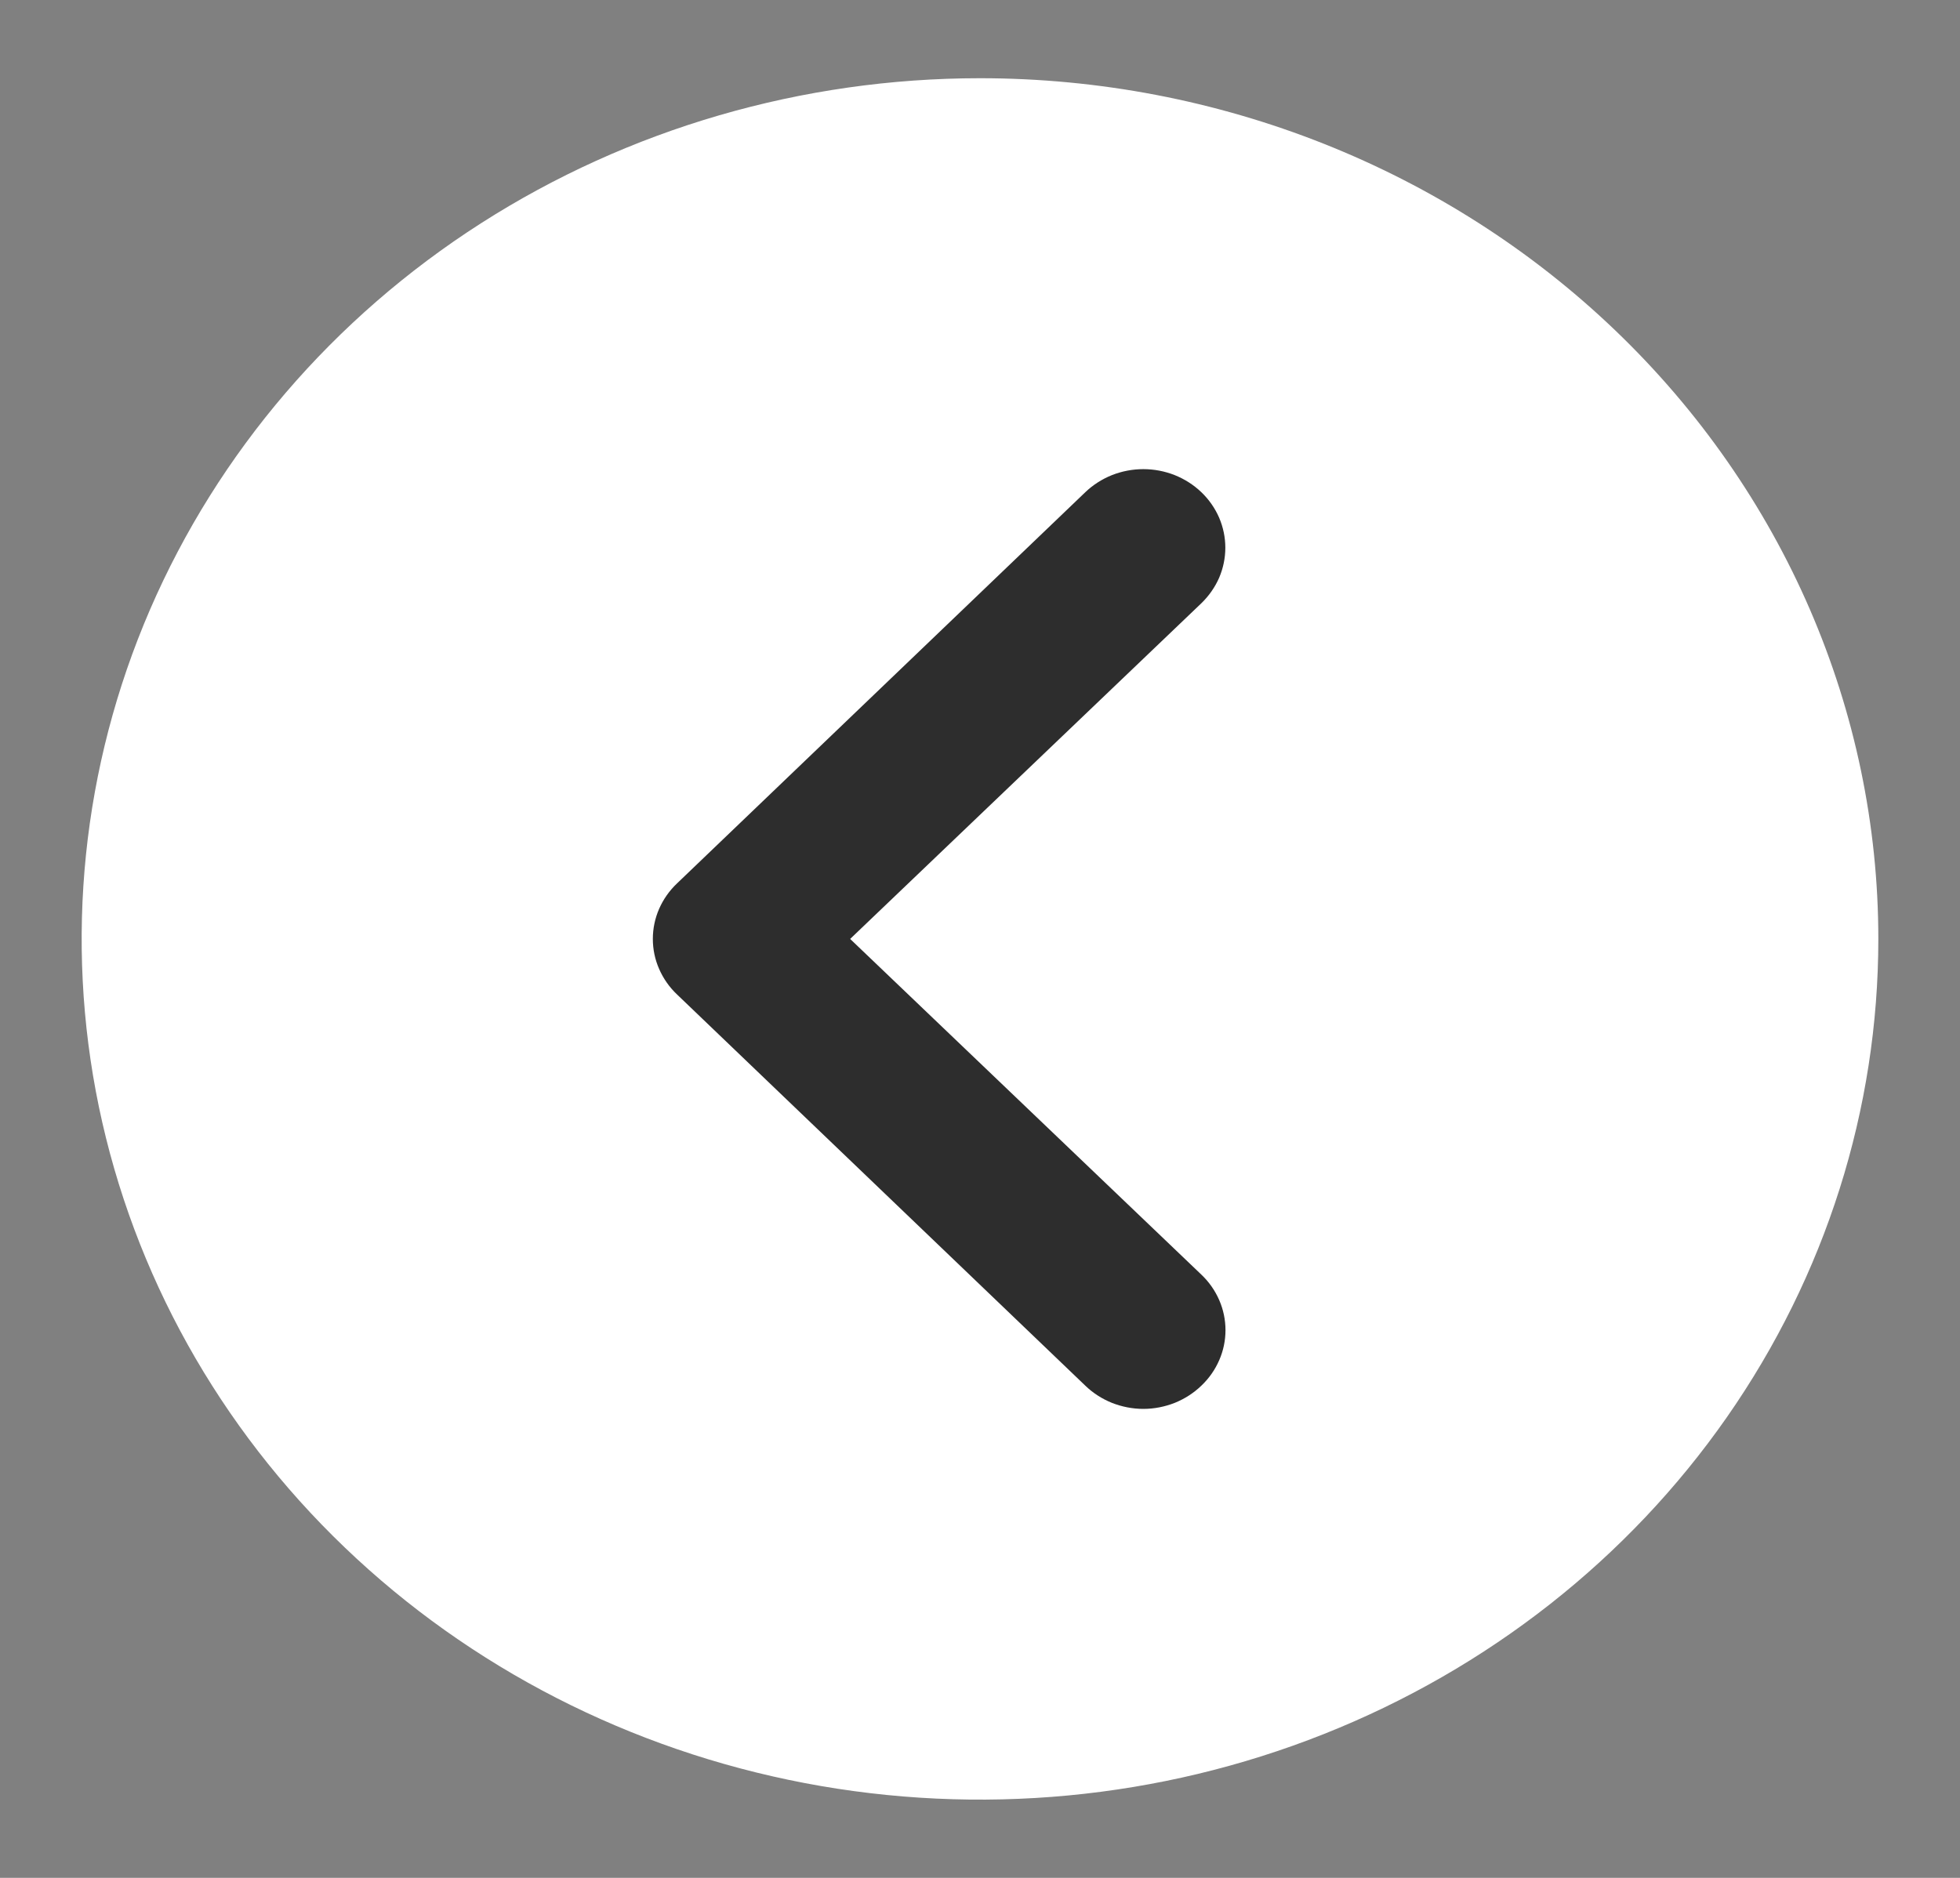 <svg width="24" height="23" viewBox="0 0 24 23" fill="none" xmlns="http://www.w3.org/2000/svg">
<rect x="0" y="0" width="24" height="23" fill="#808080" stroke="none"/>
<circle cx="12" cy="11.5" r="9.39" fill="#2D2D2D"/>
<path d="M12 0.958C9.824 0.958 7.698 1.577 5.889 2.735C4.08 3.893 2.67 5.54 1.837 7.466C1.005 9.392 0.787 11.512 1.211 13.557C1.636 15.601 2.683 17.48 4.222 18.954C5.76 20.428 7.72 21.432 9.854 21.839C11.988 22.246 14.2 22.037 16.209 21.239C18.22 20.441 19.938 19.09 21.146 17.357C22.355 15.623 23 13.585 23 11.5C23 8.704 21.841 6.023 19.778 4.046C17.715 2.069 14.917 0.958 12 0.958ZM14.71 15.611C14.804 15.7 14.878 15.806 14.929 15.923C14.98 16.04 15.006 16.165 15.006 16.292C15.006 16.418 14.98 16.543 14.929 16.66C14.878 16.777 14.804 16.883 14.71 16.972C14.617 17.062 14.506 17.133 14.385 17.182C14.263 17.23 14.132 17.256 14 17.256C13.868 17.256 13.737 17.23 13.615 17.182C13.494 17.133 13.383 17.062 13.29 16.972L8.29 12.18C8.196 12.091 8.122 11.985 8.071 11.868C8.02 11.752 7.994 11.627 7.994 11.5C7.994 11.373 8.02 11.248 8.071 11.131C8.122 11.015 8.196 10.909 8.29 10.82L13.29 6.028C13.383 5.939 13.494 5.868 13.616 5.819C13.738 5.771 13.868 5.746 14 5.746C14.132 5.746 14.262 5.771 14.384 5.819C14.506 5.868 14.617 5.939 14.71 6.028C14.803 6.117 14.877 6.223 14.928 6.34C14.978 6.457 15.004 6.582 15.004 6.708C15.004 6.835 14.978 6.96 14.928 7.077C14.877 7.193 14.803 7.299 14.71 7.389L10.41 11.5L14.71 15.611Z" fill="white"/>
</svg>

